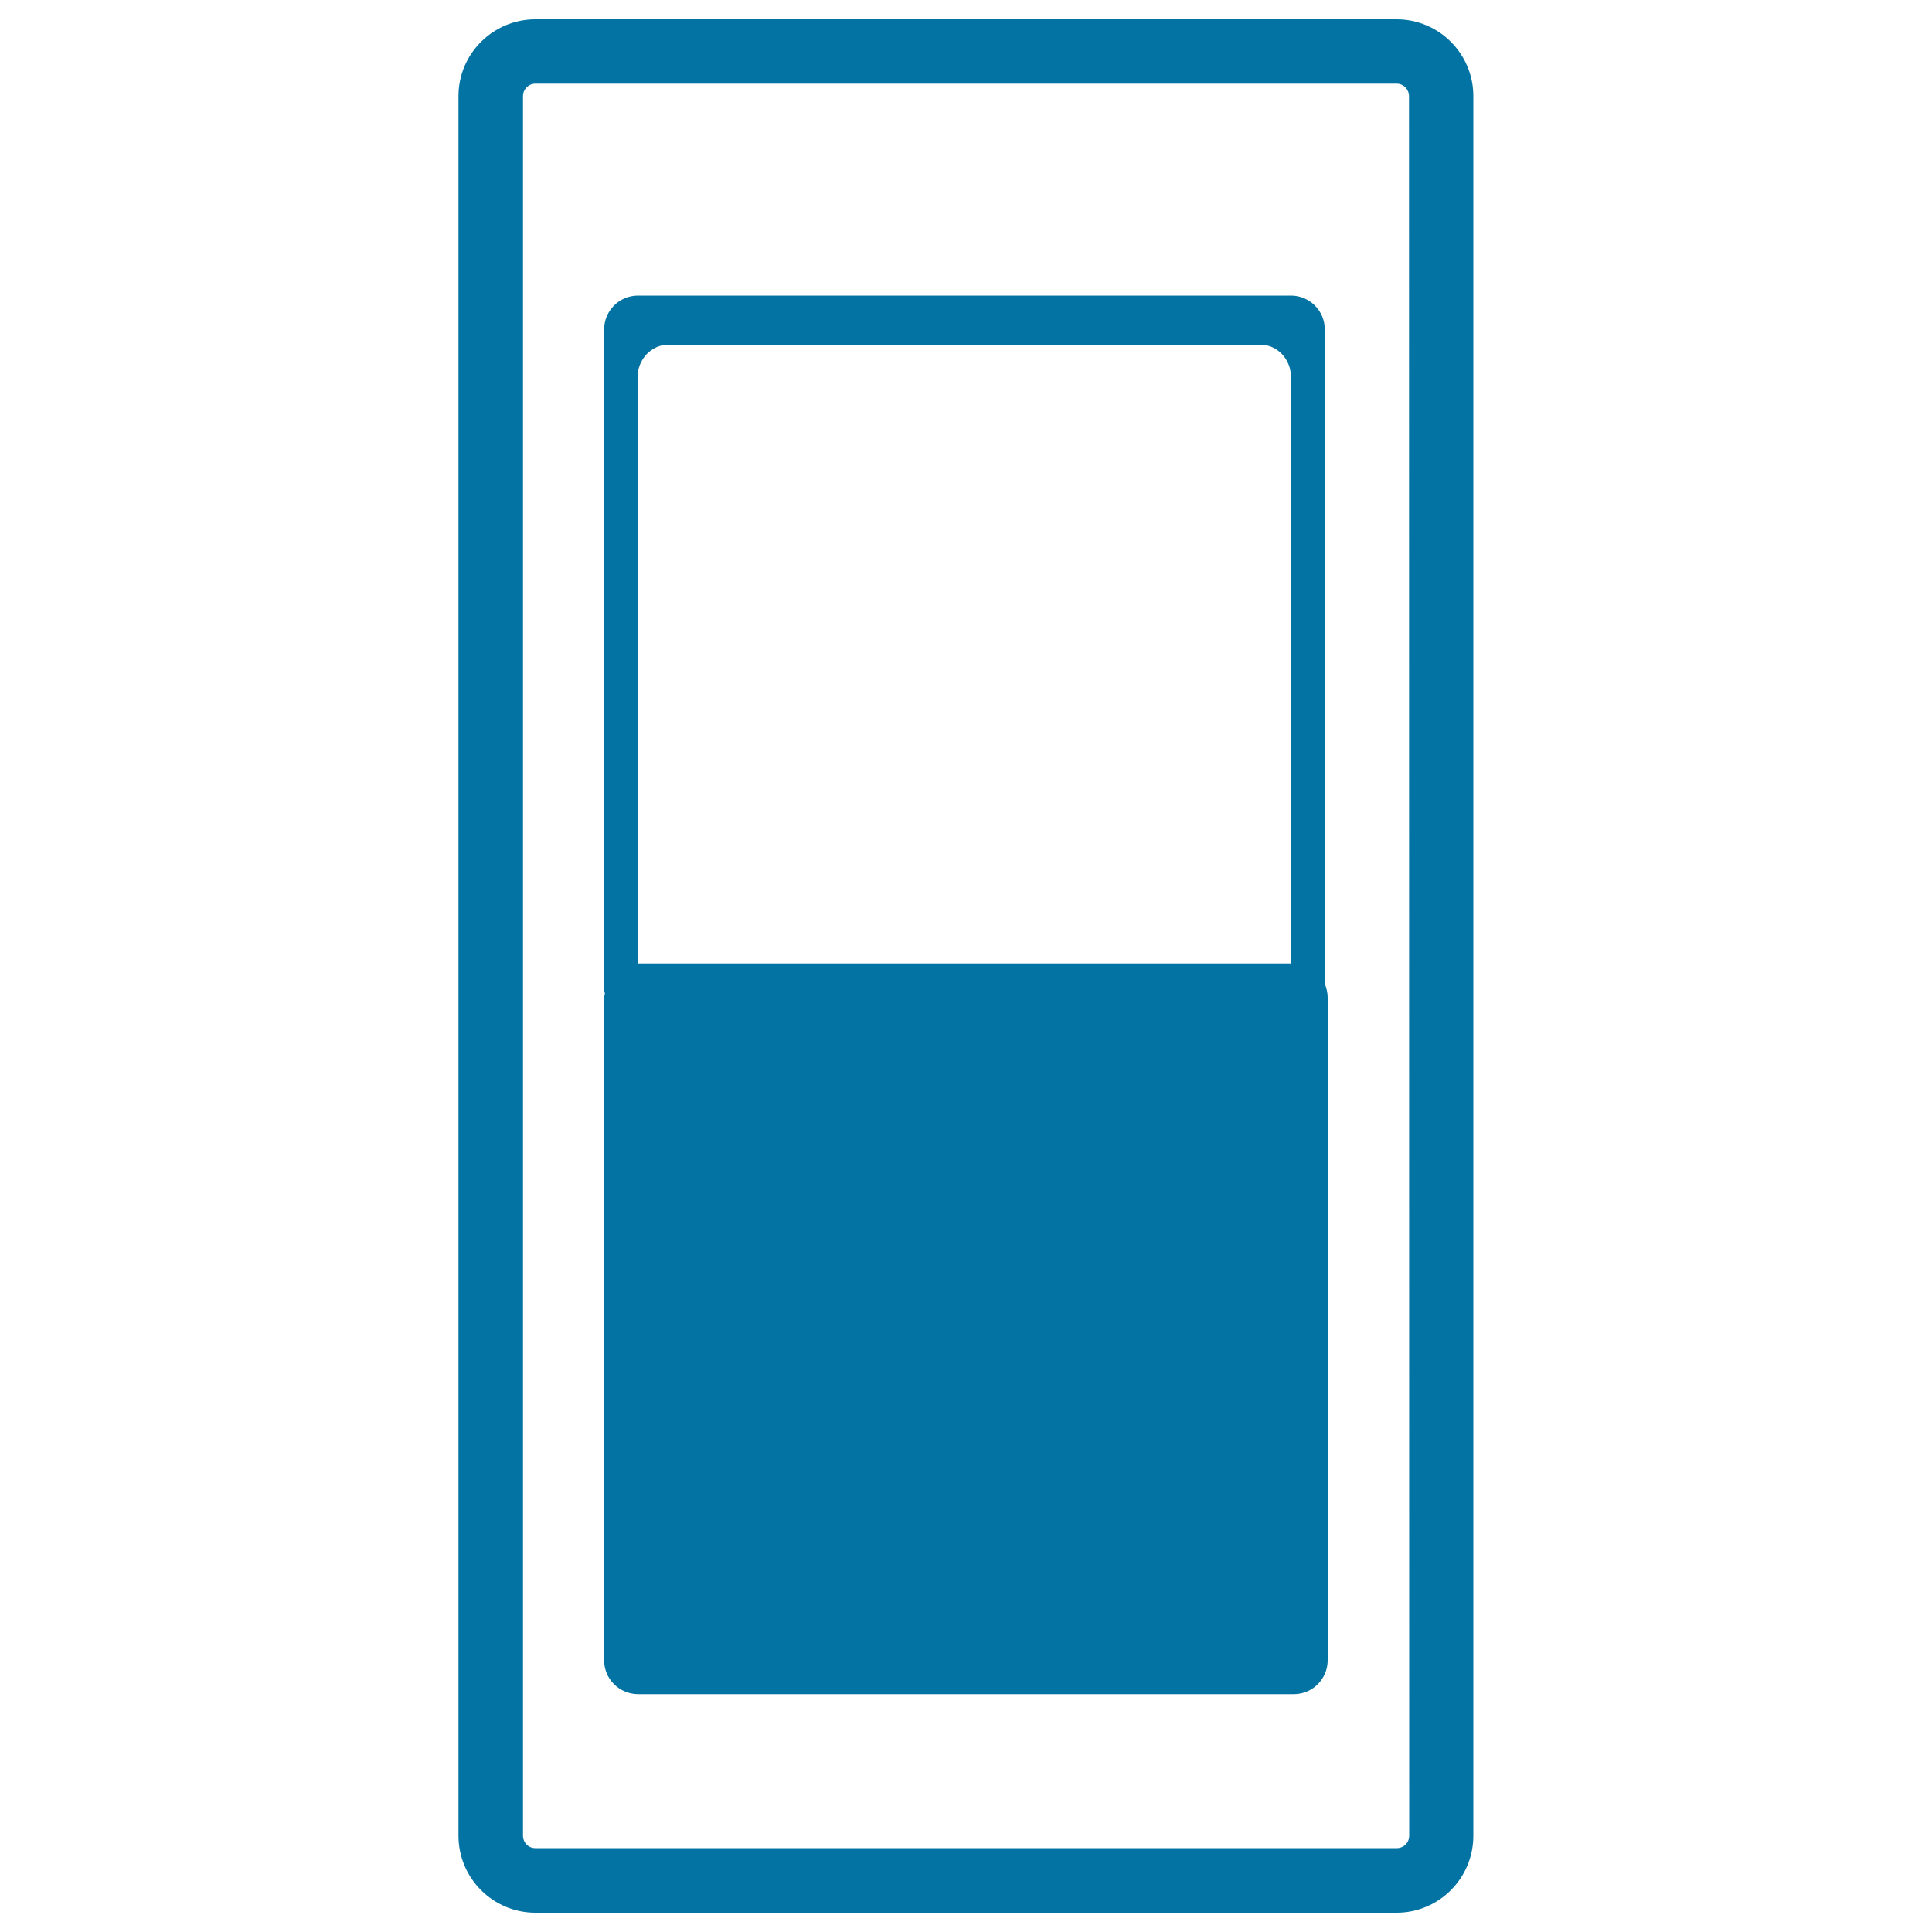 <svg xmlns="http://www.w3.org/2000/svg" viewBox="0 0 1000 1000" style="fill:#0273a2">
<title>Battery Level vertical SVG icon</title>
<g><g><path d="M722.9,10H277.1c-21.9,0-39.8,17.8-39.8,39.7v900.5c0,21.9,17.8,39.8,39.8,39.8h445.8c21.9,0,39.7-17.8,39.7-39.8V49.7C762.6,27.9,744.9,10,722.9,10z M729.4,950.2c0,3.6-2.9,6.4-6.4,6.4H277.1c-3.6,0-6.4-2.9-6.4-6.4V49.7c0-3.5,2.9-6.4,6.4-6.4h445.8c3.5,0,6.4,2.9,6.4,6.4L729.4,950.2L729.4,950.2z"/><path d="M685.7,170.5c0-9.7-7.9-17.5-17.5-17.5h-338c-9.7,0-17.5,7.9-17.5,17.5v341.7c0,0.7,0.3,1.3,0.4,2c-0.1,0.7-0.4,1.4-0.4,2.1v343.1c0,9.7,7.9,17.5,17.6,17.5h339.4c9.7,0,17.5-7.9,17.5-17.5V516.3c0-2.5-0.6-4.9-1.5-7.1V170.5z M345.9,178.4h306.5c8.7,0,15.8,7.5,15.8,16.7v303.6h-338c-0.1,0-0.1,0-0.2,0V195.1C330.1,185.8,337.3,178.4,345.9,178.4z"/></g></g>
</svg>